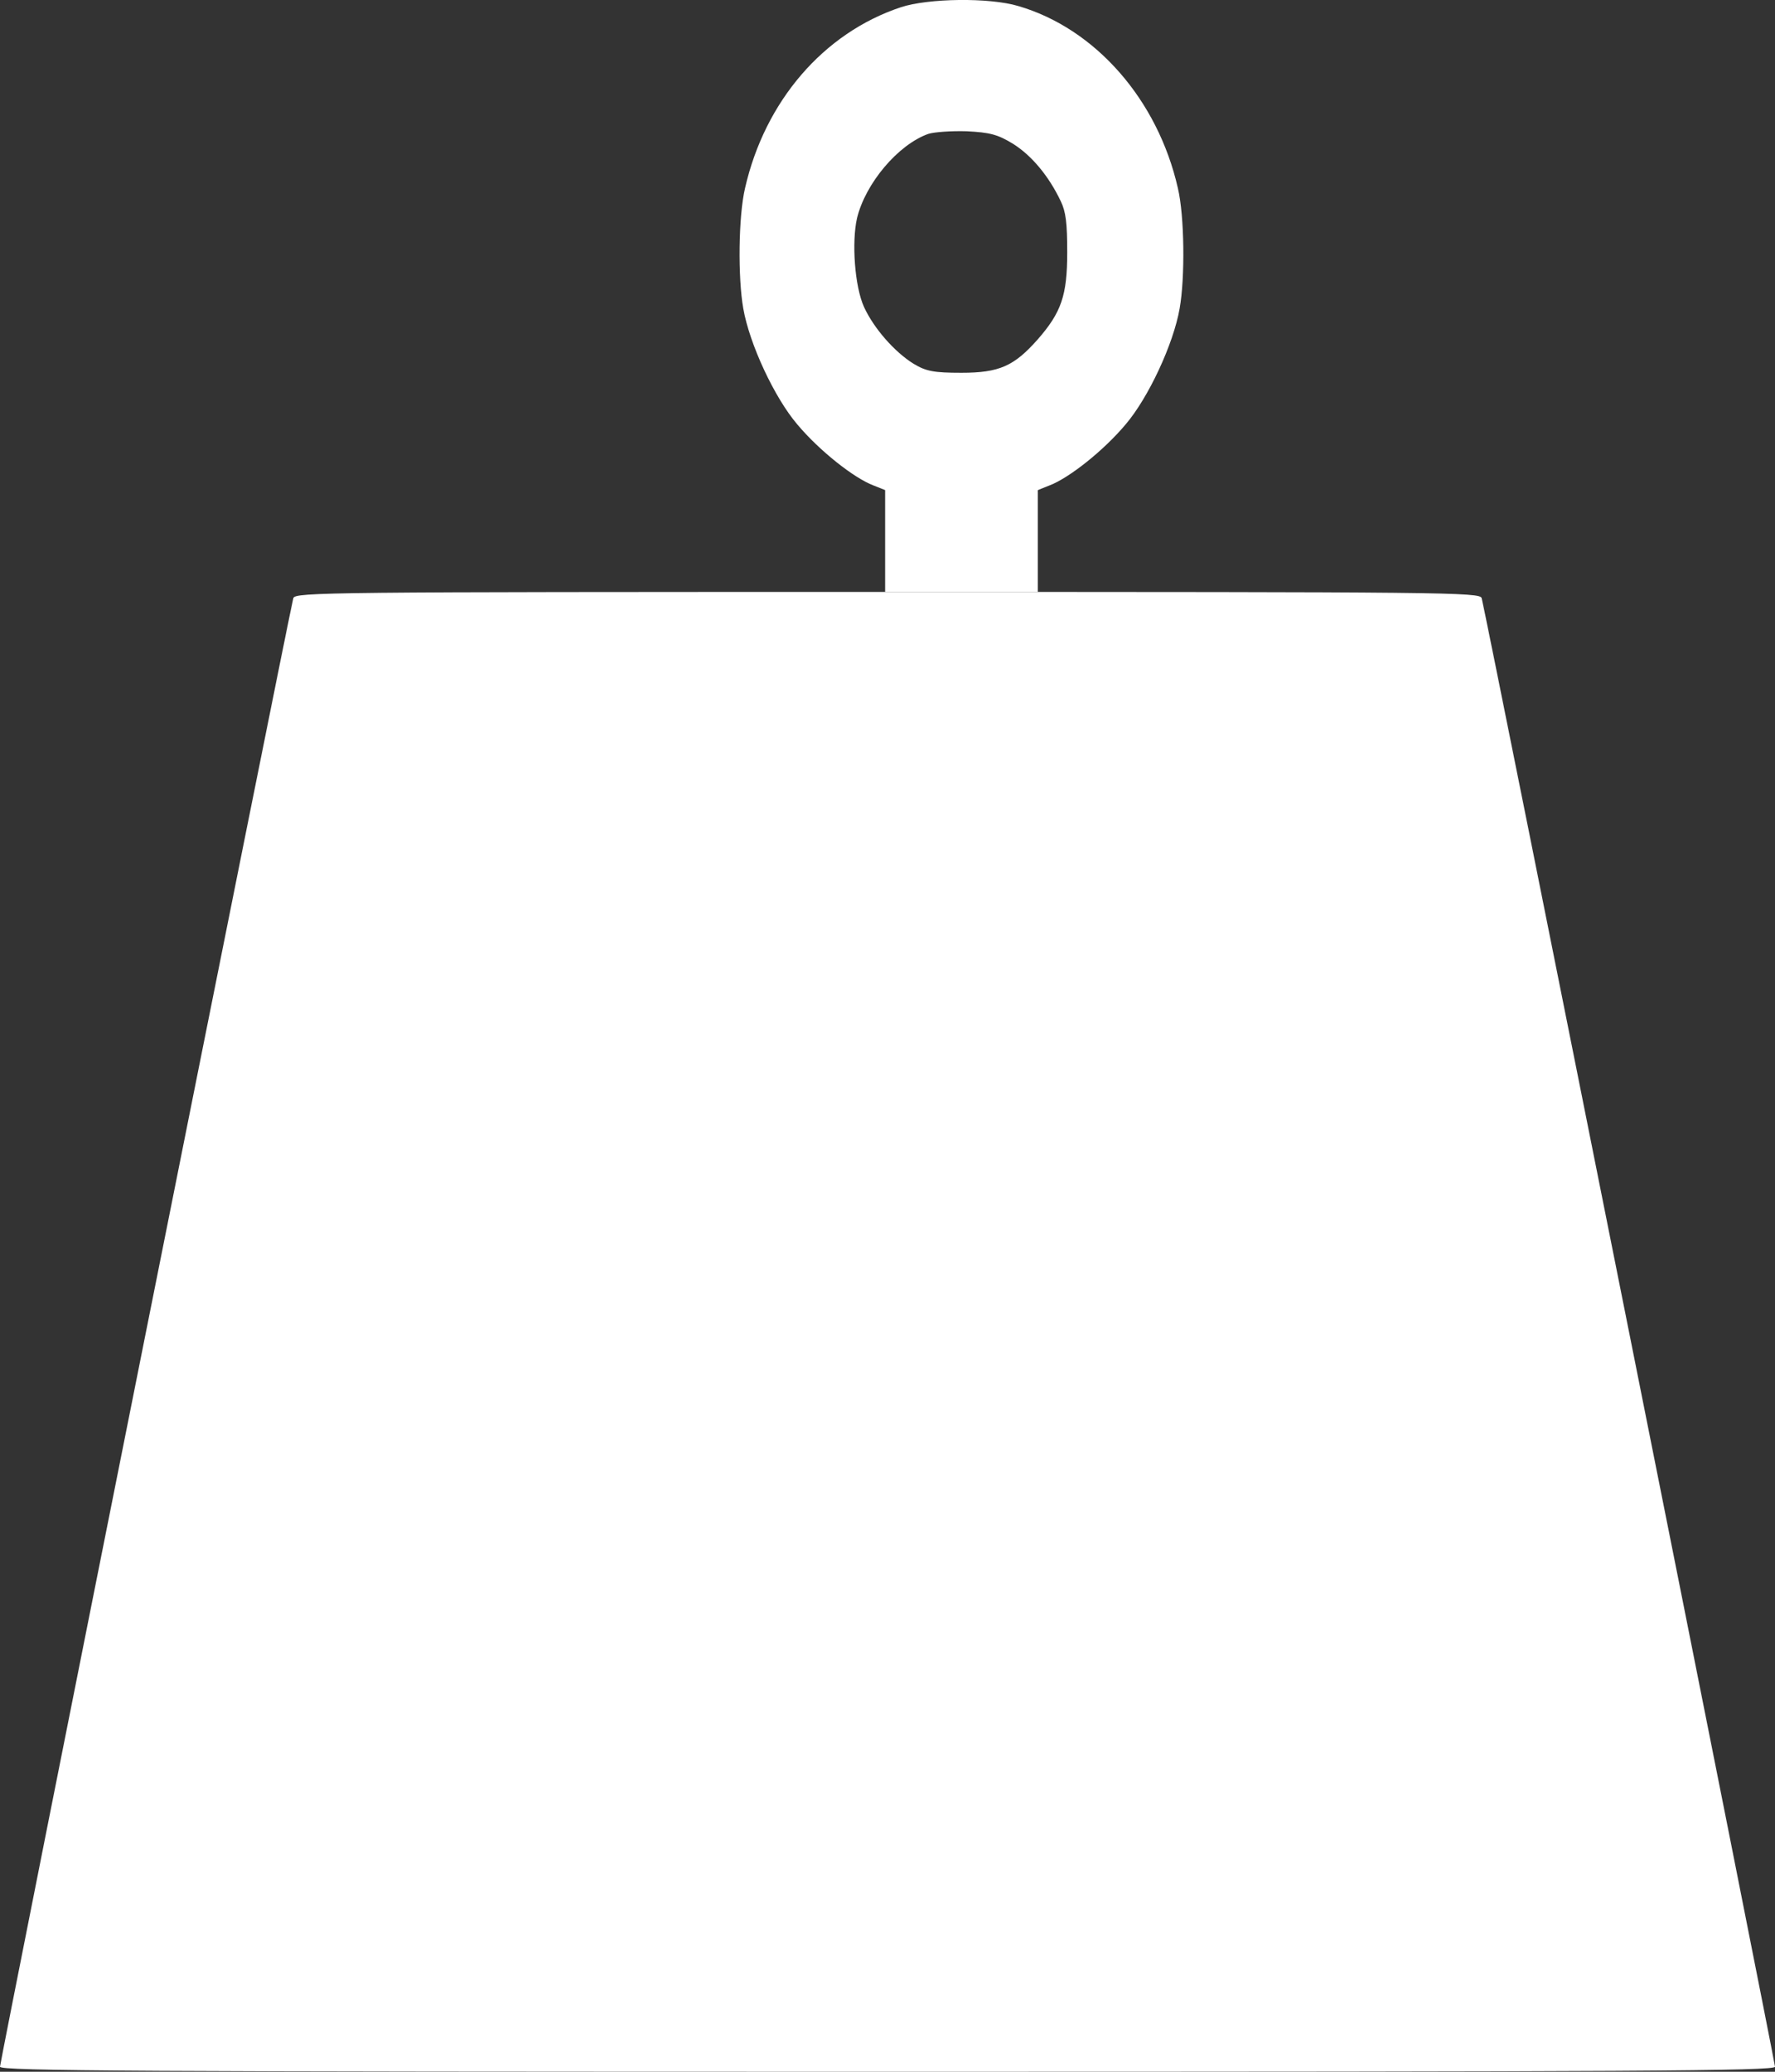 <?xml version="1.0" encoding="UTF-8"?>
<svg xmlns="http://www.w3.org/2000/svg" width="12" height="14" viewBox="0 0 12 14" fill="none">
  <rect x="0" y="0" width="12" height="14" fill="#333333" stroke="none"/>
  <path d="M6.09 0.049C5.567 0.223 5.171 0.684 5.037 1.271C4.992 1.46 4.988 1.877 5.025 2.085C5.067 2.325 5.236 2.688 5.391 2.869C5.539 3.045 5.771 3.229 5.904 3.28L5.984 3.312V3.656V4H6.5H7.016V3.656V3.312L7.096 3.28C7.229 3.229 7.461 3.045 7.609 2.869C7.764 2.688 7.933 2.325 7.975 2.085C8.012 1.877 8.008 1.46 7.963 1.271C7.827 0.673 7.405 0.193 6.885 0.041C6.688 -0.018 6.275 -0.012 6.09 0.049ZM6.849 0.972C6.976 1.052 7.091 1.191 7.171 1.359C7.206 1.431 7.215 1.508 7.215 1.706C7.215 1.997 7.175 2.111 7.016 2.293C6.856 2.474 6.756 2.519 6.5 2.519C6.312 2.519 6.261 2.509 6.176 2.458C6.047 2.378 5.907 2.218 5.841 2.074C5.778 1.935 5.757 1.636 5.794 1.474C5.851 1.239 6.071 0.978 6.275 0.905C6.315 0.892 6.432 0.884 6.535 0.887C6.692 0.895 6.744 0.908 6.849 0.972Z" fill="white"></path>
  <path d="M1.983 4.042C1.959 4.126 0 13.931 0 13.966C0 13.995 0.909 14 6 14C11.091 14 12 13.995 12 13.966C12 13.931 10.041 4.126 10.017 4.042C10.005 4.002 9.795 4 6 4C2.205 4 1.995 4.002 1.983 4.042Z" fill="white"></path>
</svg>
